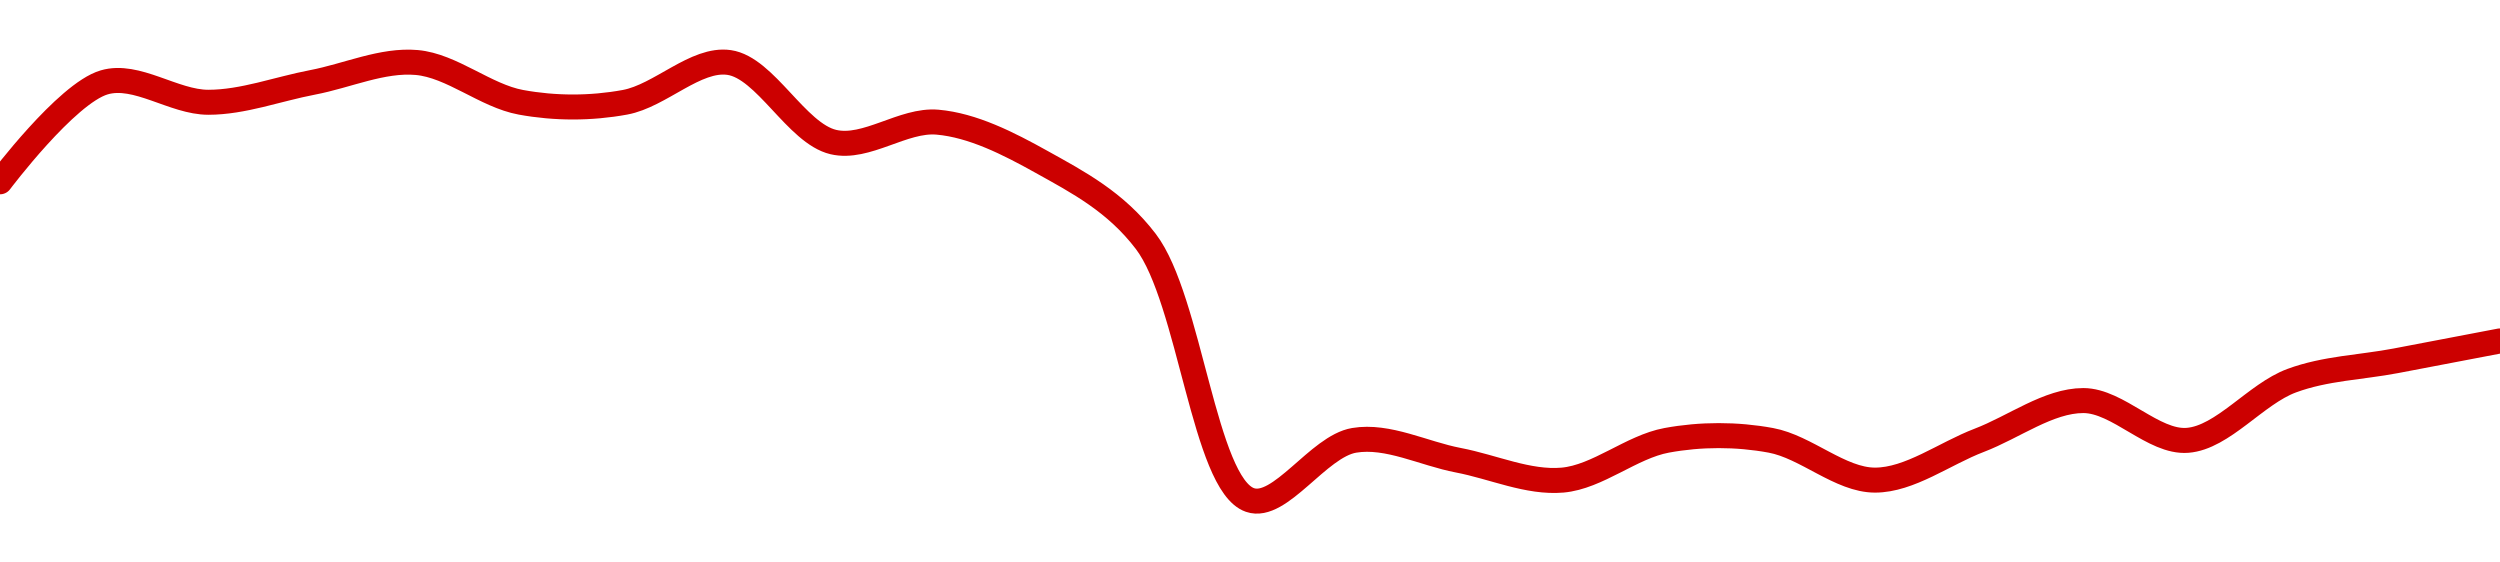 <!-- series1d: [3.19,3.24,3.23,3.24,3.25,3.23,3.23,3.25,3.21,3.22,3.2,3.16,3.03,3.06,3.05,3.04,3.06,3.06,3.04,3.06,3.08,3.06,3.09,3.1,3.11] -->

<svg width="200" height="45" viewBox="0 0 200 45" xmlns="http://www.w3.org/2000/svg">
  <defs>
    <linearGradient id="grad-area" x1="0" y1="0" x2="0" y2="1">
      <stop offset="0%" stop-color="rgba(255,82,82,.2)" />
      <stop offset="100%" stop-color="rgba(0,0,0,0)" />
    </linearGradient>
  </defs>

  <path d="M0,14.545C0,14.545,5.308,7.483,8.333,6.591C10.929,5.825,13.889,8.182,16.667,8.182C19.444,8.182,22.222,7.121,25,6.591C27.778,6.061,30.59,4.758,33.333,5C36.147,5.248,38.84,7.661,41.667,8.182C44.399,8.686,47.268,8.686,50,8.182C52.827,7.661,55.659,4.613,58.333,5C61.233,5.42,63.726,10.67,66.667,11.364C69.312,11.988,72.256,9.531,75,9.773C77.813,10.021,80.659,11.464,83.333,12.955C86.233,14.57,89.244,16.137,91.667,19.318C95.2,23.958,96.344,38.732,100,40C102.399,40.832,105.464,35.707,108.333,35.227C111.03,34.776,113.889,36.288,116.667,36.818C119.444,37.348,122.256,38.651,125,38.409C127.813,38.161,130.507,35.749,133.333,35.227C136.065,34.723,138.935,34.723,141.667,35.227C144.493,35.749,147.222,38.409,150,38.409C152.778,38.409,155.556,36.288,158.333,35.227C161.111,34.167,163.889,32.045,166.667,32.045C169.444,32.045,172.272,35.44,175,35.227C177.831,35.007,180.464,31.516,183.333,30.455C186.03,29.457,188.889,29.394,191.667,28.864C194.444,28.333,200,27.273,200,27.273"
        fill="none"
        stroke="#CC0000"
        stroke-width="2"
        stroke-linejoin="round"
        stroke-linecap="round"
        />
</svg>